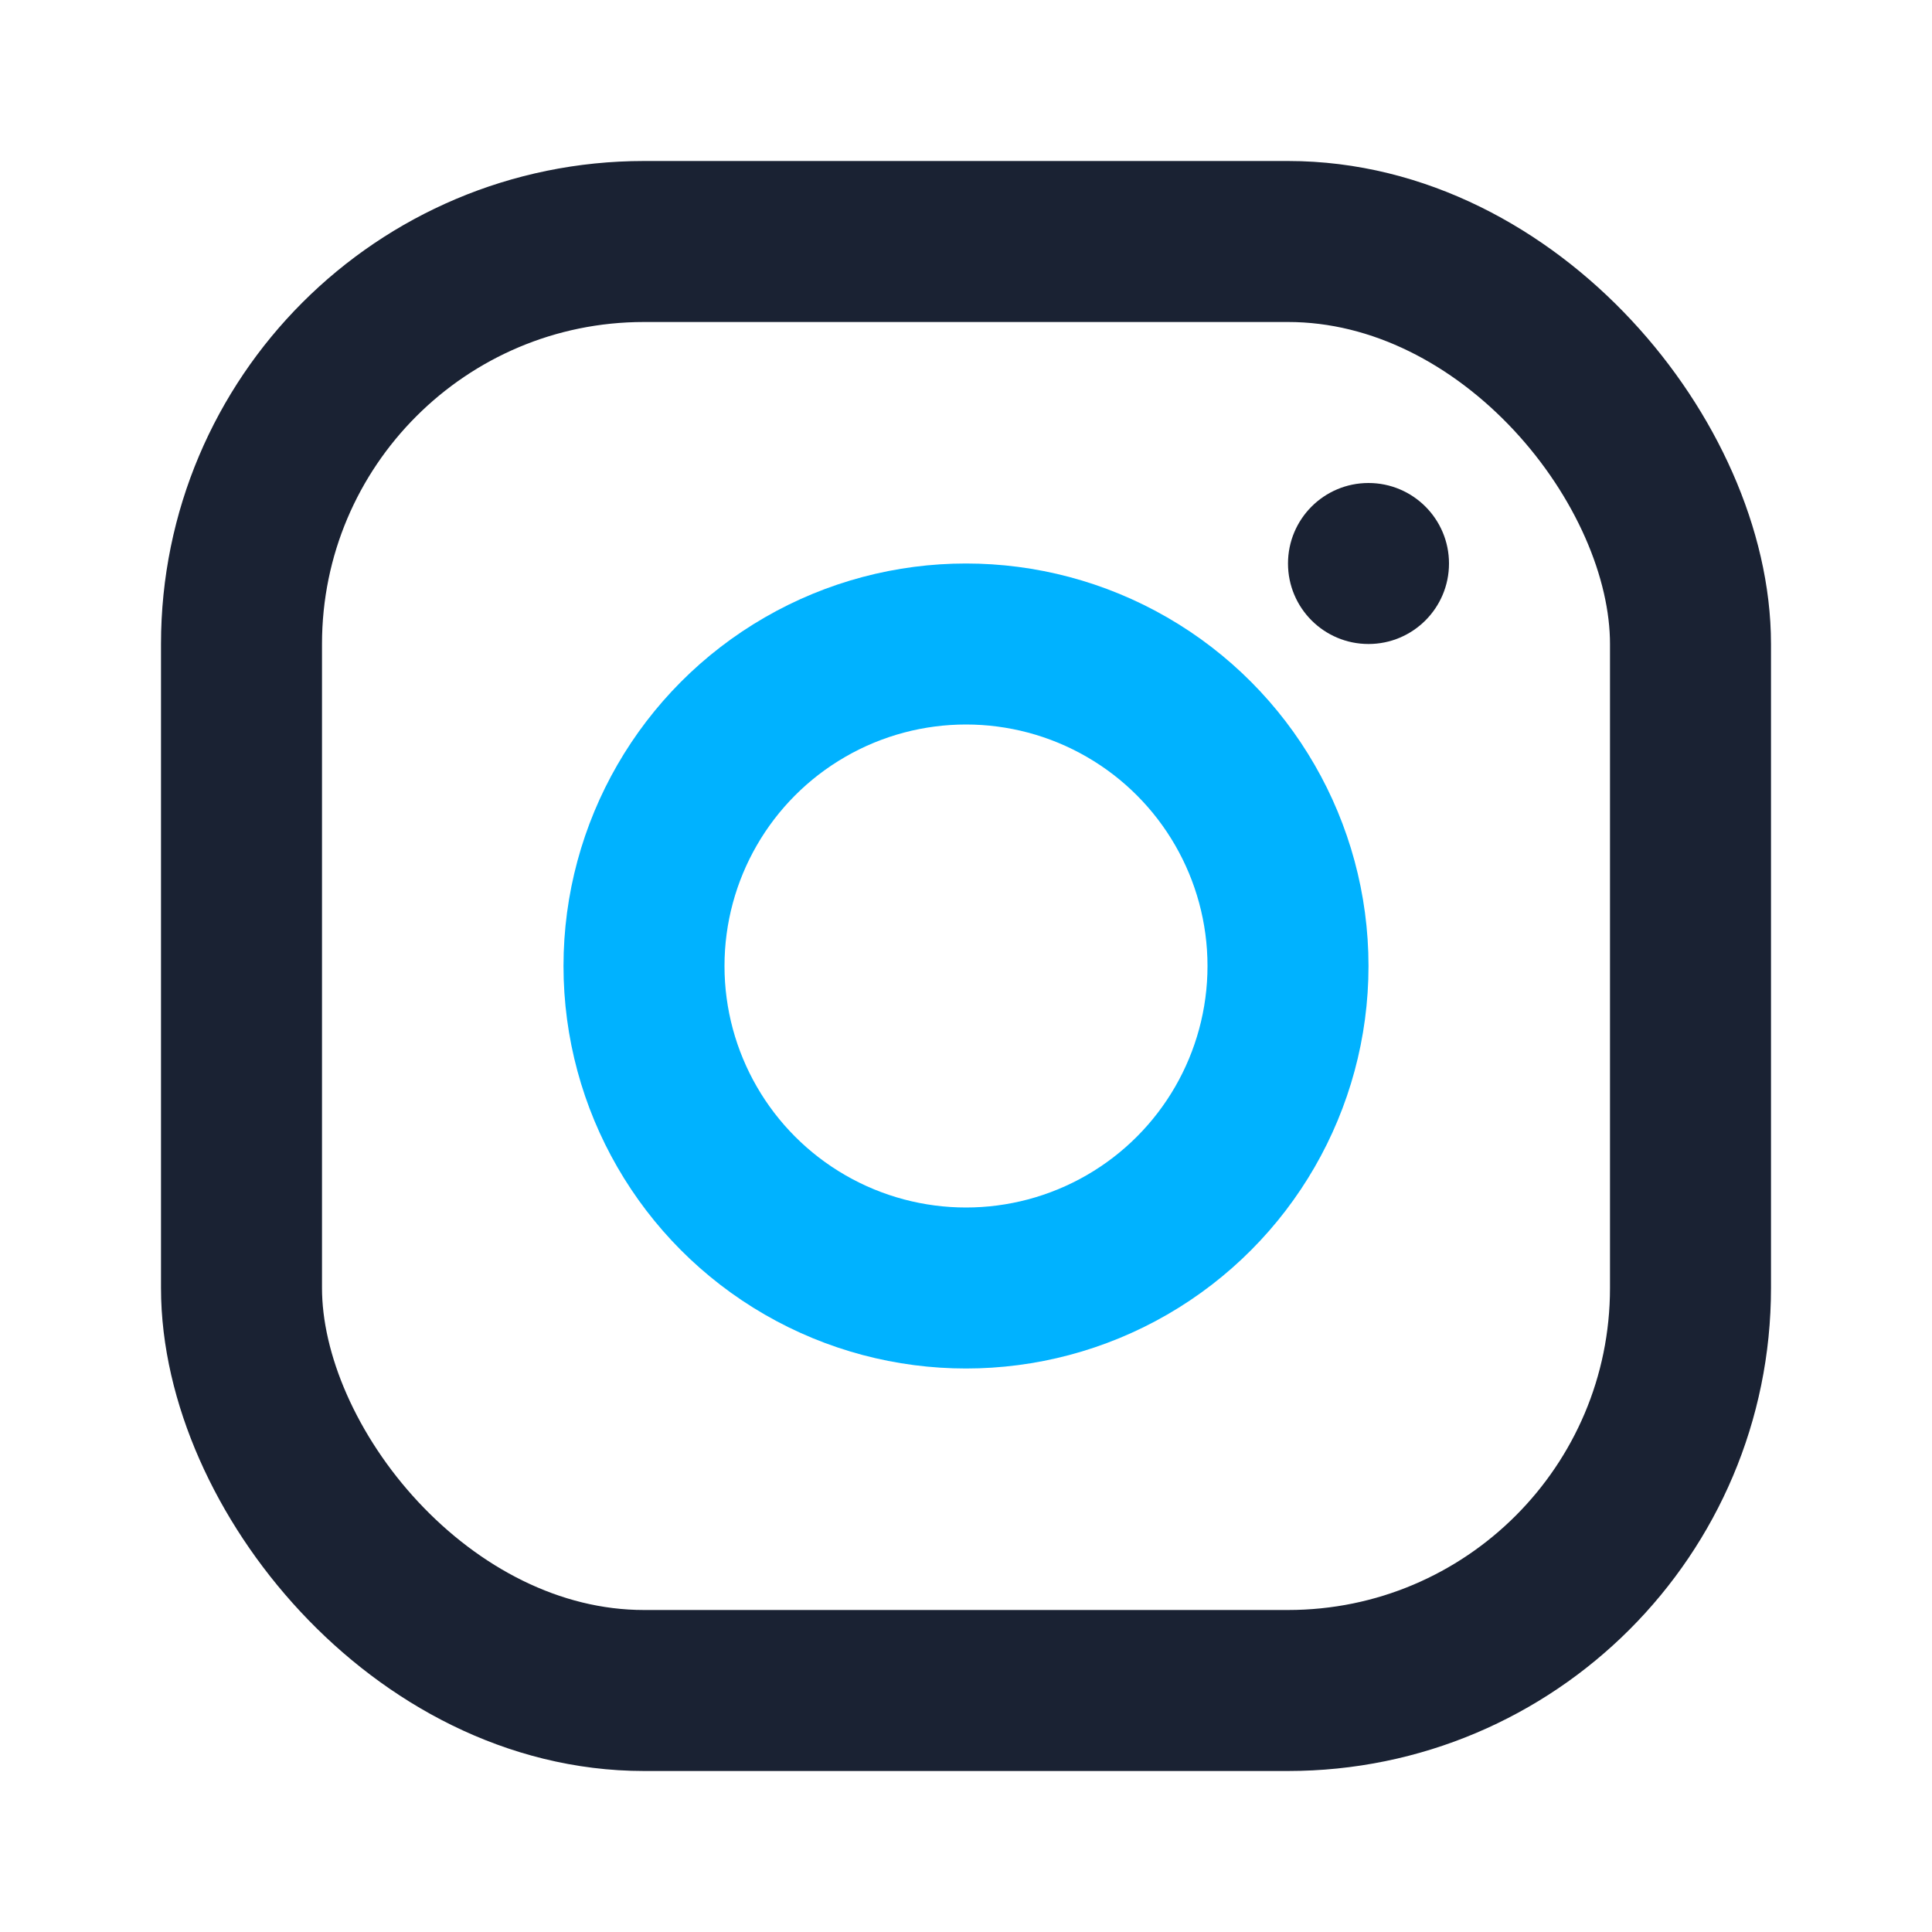 <?xml version="1.0" encoding="UTF-8"?>
<svg xmlns="http://www.w3.org/2000/svg" width="28" height="28" viewBox="0 0 24 24"><rect x="3" y="3" width="18" height="18" rx="5" fill="none" stroke="#1A2233" stroke-width="2"/><circle cx="12" cy="12" r="4" fill="none" stroke="#00B2FF" stroke-width="2"/><circle cx="17" cy="7" r="1" fill="#1A2233"/></svg>